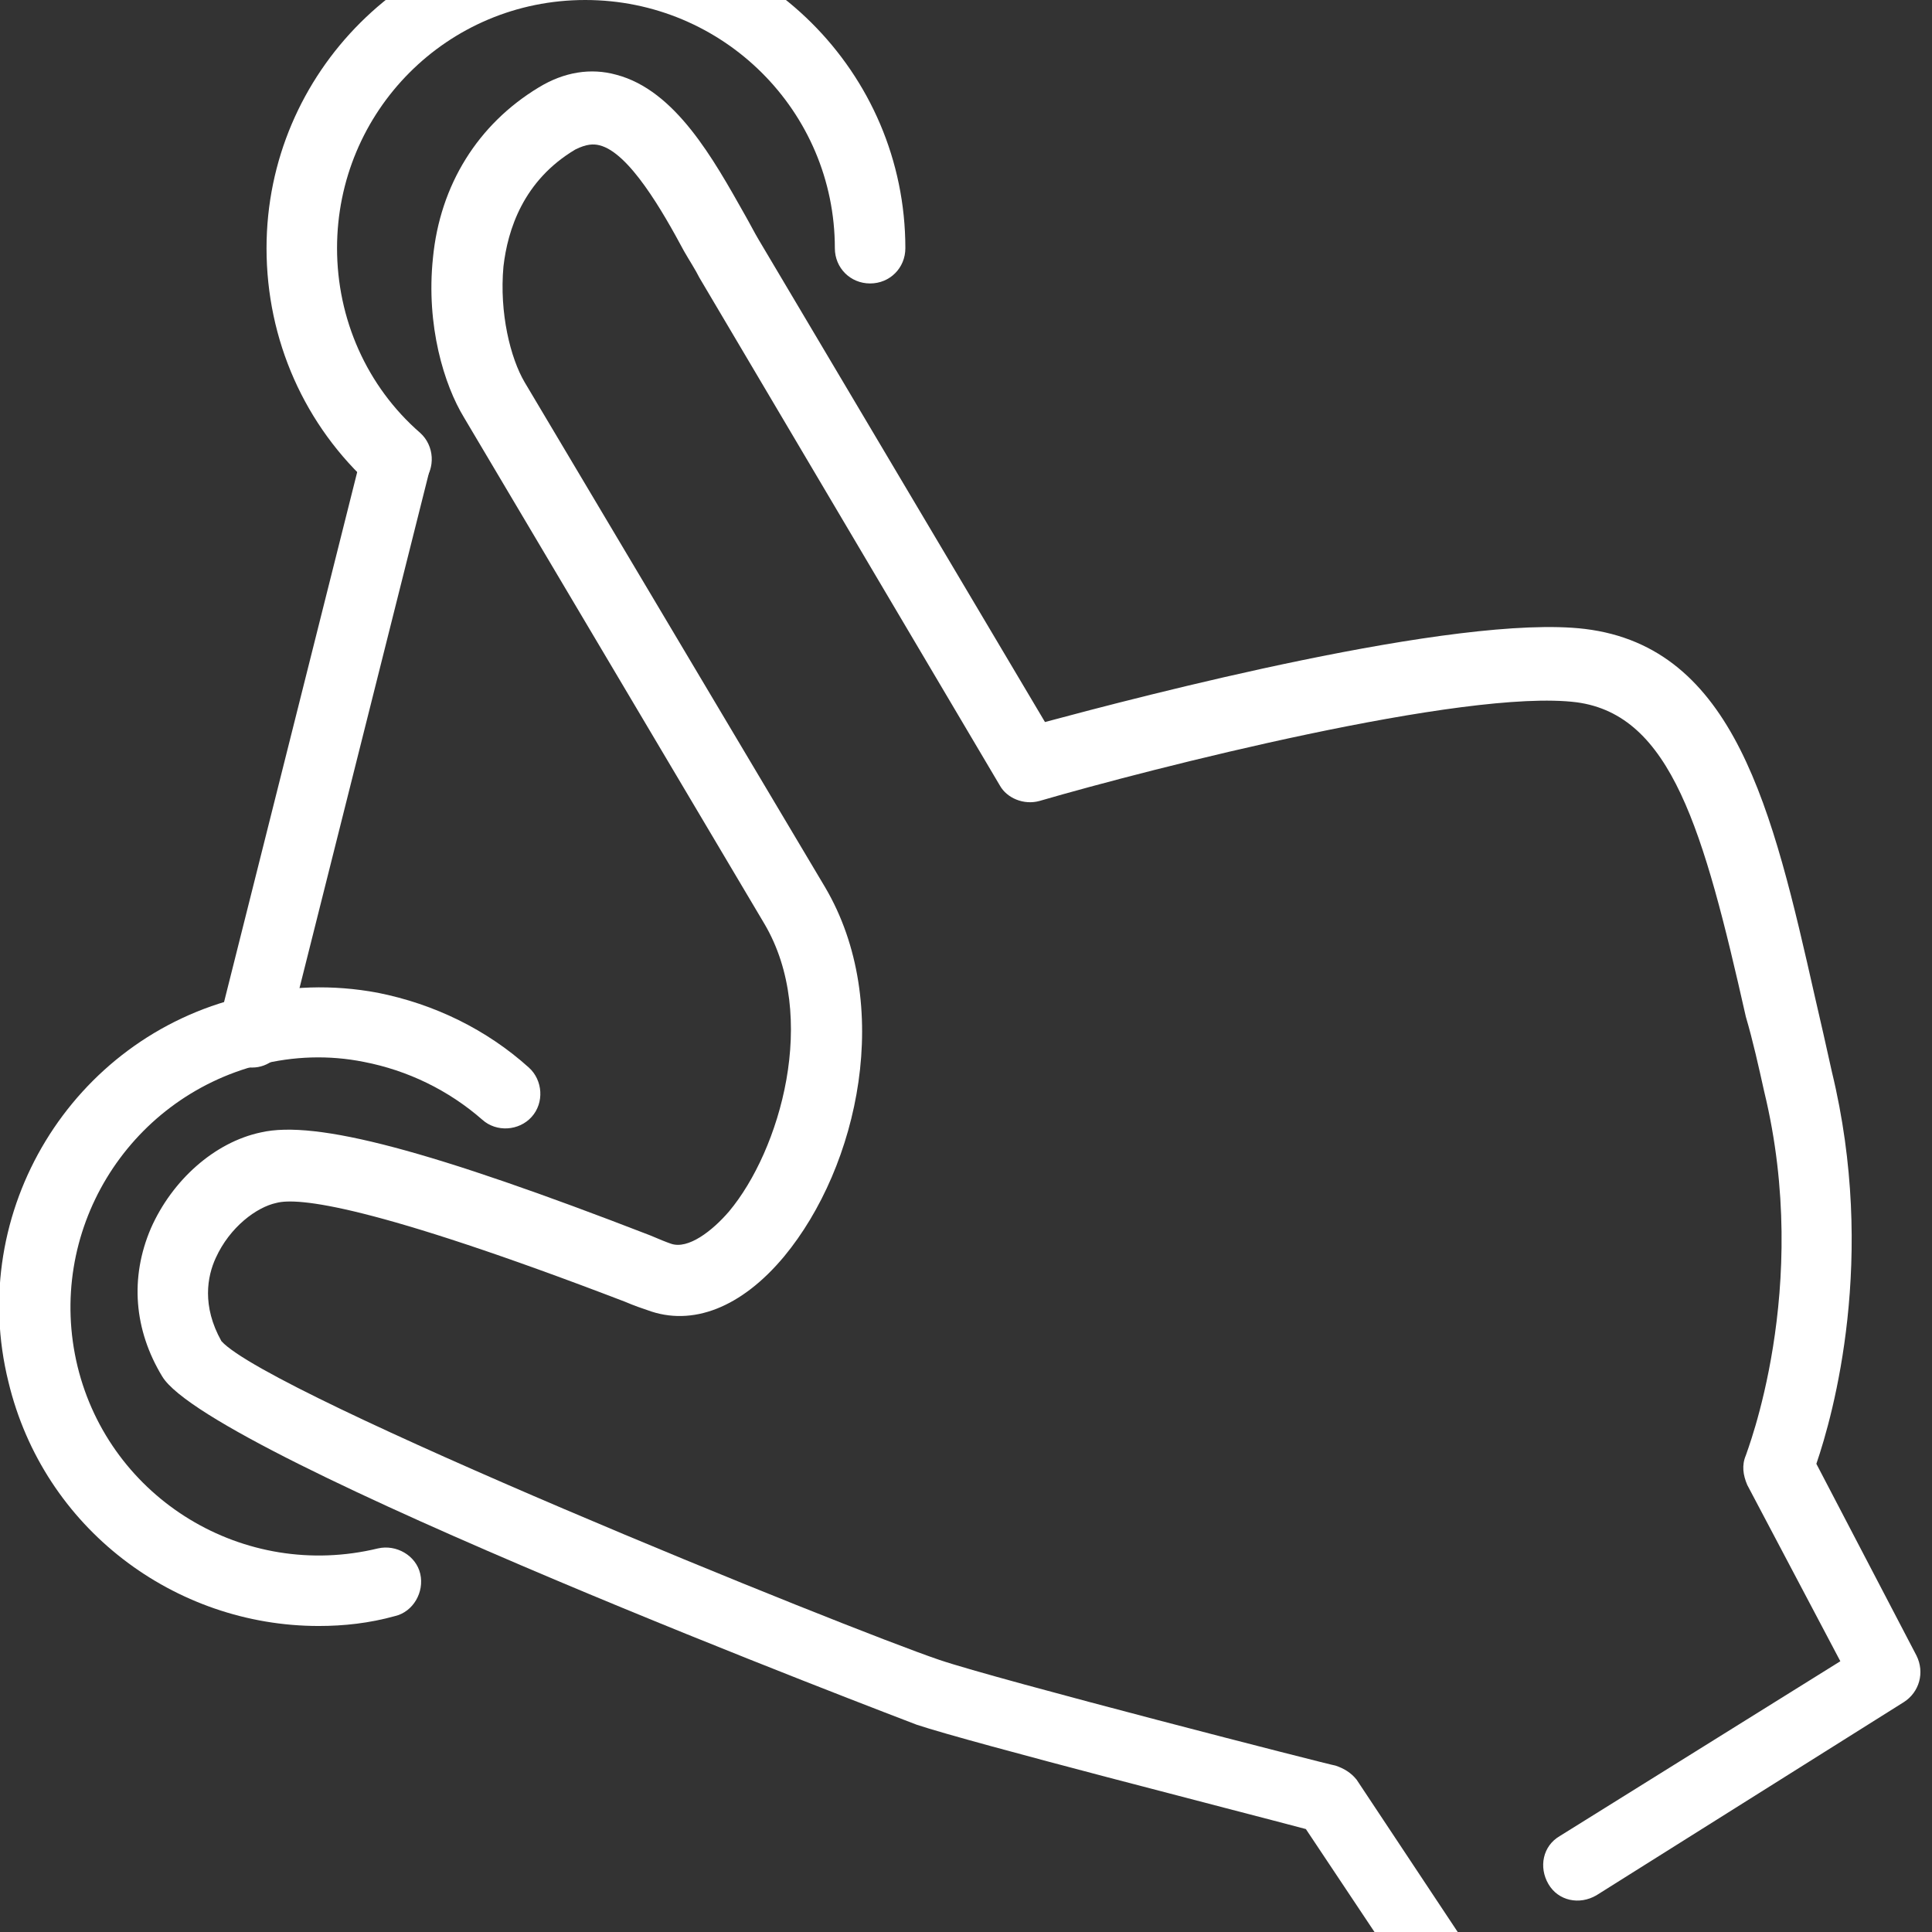 <svg width="137" height="137" viewBox="0 0 137 137" fill="none" xmlns="http://www.w3.org/2000/svg">
<rect x="0" y="0" width="137" height="137" fill="#333333" stroke="none"/>
<g clip-path="url(#clip0_104_53)">
<path d="M101.5 141C100.7 141 99.9 140.6 99.4 139.9L92.6 129.7C88.1 128.5 68.9 123.6 65 122.3C64.5 122.1 14.9 103.3 11.5 97.6C9.5 94.3 9.2 90.6 10.7 87.1C12.2 83.7 15.2 81 18.5 80.3C22.4 79.4 30.6 81.6 46.1 87.6C46.8 87.9 47.3 88.1 47.6 88.2C48.8 88.6 50.5 87.3 51.7 85.9C55.3 81.6 58.1 72.1 54.2 65.5L32.9 29.6C31.5 27.3 30.2 23.1 30.7 18.3C31.2 13.1 33.9 8.8 38.2 6.2C40 5.1 41.9 4.8 43.7 5.3C47.9 6.4 50.6 11.3 52.8 15.2C53.2 15.9 53.5 16.5 53.8 17L74.1 51.2C80.8 49.4 103.3 43.5 112.4 44.6C123 45.9 125.7 57.4 128.7 70.7C129.1 72.4 129.5 74.2 129.9 76C133.1 89.2 130 100.3 128.8 103.8L135.9 117.4C136.5 118.6 136.1 120 135 120.7L113.2 134.4C112 135.1 110.5 134.8 109.8 133.6C109.1 132.4 109.4 130.9 110.6 130.2L130.5 117.8L123.9 105.3C123.6 104.6 123.5 103.9 123.8 103.2C123.8 103.1 128.5 91.4 125.1 77.4C124.7 75.6 124.3 73.8 123.8 72.1C120.8 58.8 118.5 50.7 111.8 49.8C103.9 48.8 81.6 54.5 73.7 56.8C72.6 57.1 71.4 56.6 70.9 55.7L49.6 19.7C49.3 19.1 48.9 18.5 48.5 17.8C47 15 44.6 10.8 42.5 10.3C42.1 10.2 41.6 10.2 40.8 10.6C37.1 12.8 36 16.3 35.7 18.9C35.4 22.2 36.2 25.4 37.2 27.1L58.5 62.9C63.4 71.2 60.9 82.7 55.6 89.1C52.6 92.7 49.1 94.1 45.9 92.9C45.6 92.8 45 92.6 44.3 92.3C26.3 85.4 21.1 84.9 19.6 85.3C18.2 85.6 16.3 87 15.3 89.2C14.7 90.5 14.3 92.6 15.7 95.1C19.1 98.9 60.1 115.5 66.6 117.7C70.7 119.1 94.5 125.2 94.7 125.2C95.3 125.4 95.8 125.7 96.2 126.2L103.5 137.2C104.3 138.4 104 139.9 102.8 140.7C102.5 140.9 102 141 101.5 141Z" fill="white"/>
<path d="M22.6 115.3C12.4 115.3 3.1 108.4 0.6 98C-2.4 85.9 5.1 73.6 17.2 70.7C20.4 69.9 23.6 69.8 26.8 70.4C30.8 71.2 34.5 73 37.5 75.7C38.5 76.6 38.6 78.2 37.7 79.2C36.8 80.2 35.2 80.3 34.2 79.4C31.8 77.3 28.9 75.9 25.8 75.3C23.3 74.8 20.8 74.9 18.4 75.5C9 77.9 3.2 87.4 5.5 96.9C7.8 106.3 17.3 112.1 26.8 109.8C28.1 109.5 29.5 110.3 29.8 111.6C30.1 112.9 29.3 114.3 28 114.6C26.2 115.1 24.4 115.3 22.6 115.3Z" fill="white"/>
<path d="M28.1 35.1C27.5 35.1 26.9 34.9 26.4 34.5C21.6 30.2 18.9 24.1 18.9 17.6C18.9 5.1 29.1 -5 41.5 -5C54 -5 64.2 5.1 64.2 17.6C64.2 19 63.1 20.1 61.7 20.1C60.3 20.1 59.2 19 59.2 17.6C59.2 7.9 51.3 0 41.5 0C31.7 0 23.9 7.9 23.9 17.6C23.9 22.6 26 27.4 29.8 30.7C30.8 31.6 30.9 33.2 30 34.2C29.5 34.8 28.8 35.1 28.1 35.1Z" fill="white"/>
<path d="M17.9 75.7C17.7 75.7 17.5 75.7 17.3 75.6C16 75.3 15.2 73.9 15.5 72.6L25.7 32C26 30.7 27.4 29.9 28.7 30.2C30 30.5 30.8 31.9 30.5 33.2L20.3 73.8C20 74.9 19 75.7 17.9 75.7Z" fill="white"/>
</g>
<defs>
<clipPath id="clip0_104_53">
<rect width="136.3" height="146" fill="white" transform="translate(0 -5)"/>
</clipPath>
</defs>
</svg>
